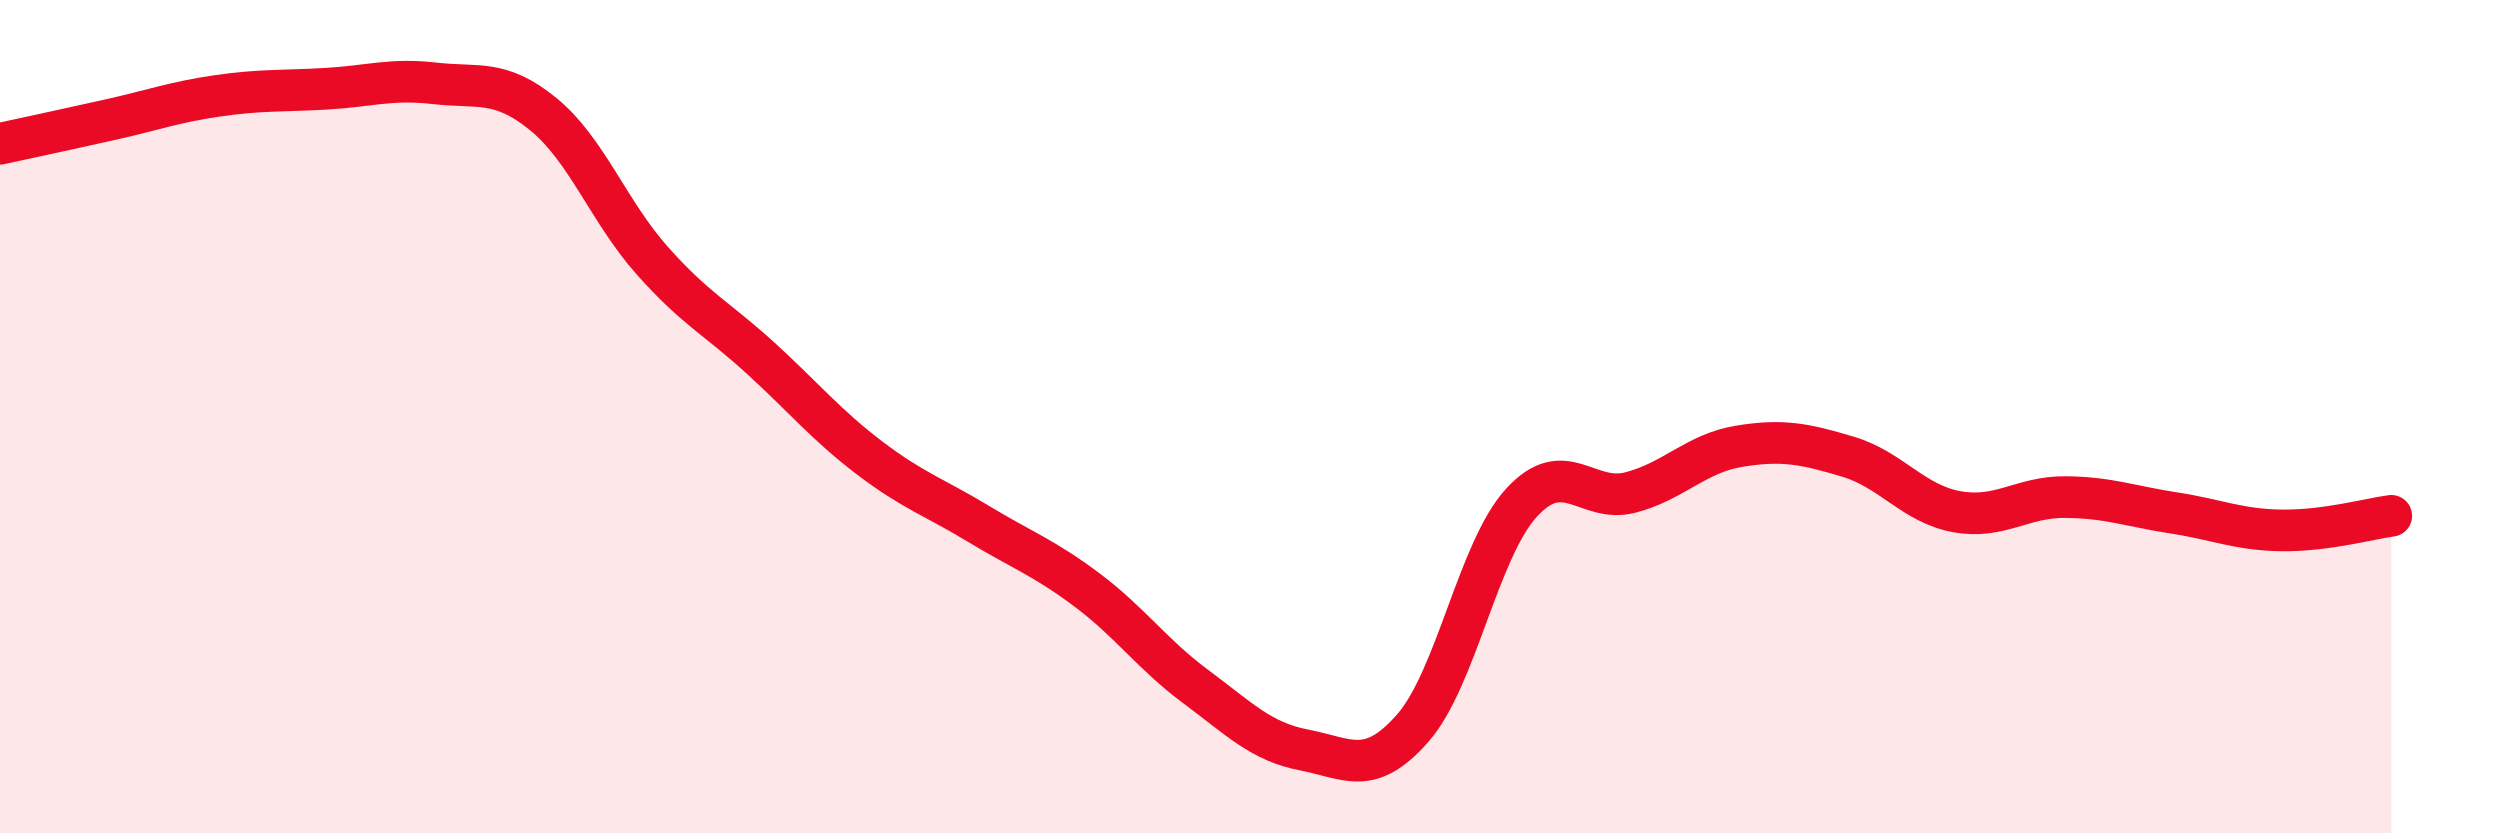 
    <svg width="60" height="20" viewBox="0 0 60 20" xmlns="http://www.w3.org/2000/svg">
      <path
        d="M 0,3.45 C 0.52,3.34 1.57,3.11 2.61,2.88 C 3.65,2.65 4.18,2.45 5.22,2.3 C 6.26,2.15 6.79,2.19 7.83,2.13 C 8.87,2.07 9.39,1.88 10.43,2 C 11.47,2.12 12,1.89 13.04,2.74 C 14.08,3.59 14.61,5.08 15.65,6.25 C 16.69,7.42 17.22,7.65 18.26,8.6 C 19.3,9.55 19.83,10.2 20.87,10.99 C 21.91,11.78 22.44,11.94 23.48,12.57 C 24.52,13.2 25.05,13.38 26.09,14.16 C 27.13,14.94 27.66,15.71 28.7,16.48 C 29.74,17.25 30.26,17.8 31.3,18 C 32.34,18.2 32.87,18.66 33.91,17.47 C 34.95,16.28 35.48,13.19 36.52,12.06 C 37.56,10.93 38.09,12.09 39.13,11.82 C 40.17,11.55 40.7,10.88 41.74,10.71 C 42.78,10.54 43.31,10.65 44.35,10.96 C 45.39,11.27 45.92,12.09 46.96,12.28 C 48,12.47 48.53,11.92 49.57,11.93 C 50.61,11.94 51.13,12.15 52.17,12.31 C 53.21,12.47 53.74,12.72 54.78,12.73 C 55.82,12.74 56.87,12.45 57.39,12.38L57.39 20L0 20Z"
        fill="#EB0A25"
        opacity="0.1"
        stroke-linecap="round"
        stroke-linejoin="round"
      />
      <path
        d="M 0,3.45 C 0.52,3.34 1.57,3.11 2.61,2.88 C 3.65,2.65 4.18,2.45 5.22,2.3 C 6.26,2.15 6.79,2.19 7.83,2.13 C 8.87,2.07 9.39,1.88 10.43,2 C 11.47,2.12 12,1.89 13.04,2.74 C 14.08,3.59 14.61,5.08 15.65,6.25 C 16.69,7.42 17.22,7.65 18.26,8.6 C 19.3,9.55 19.83,10.2 20.87,10.99 C 21.91,11.78 22.44,11.94 23.48,12.57 C 24.52,13.2 25.05,13.38 26.09,14.16 C 27.13,14.94 27.66,15.71 28.7,16.48 C 29.74,17.25 30.26,17.8 31.3,18 C 32.34,18.2 32.87,18.66 33.91,17.47 C 34.95,16.28 35.48,13.19 36.52,12.06 C 37.56,10.93 38.09,12.09 39.13,11.82 C 40.17,11.55 40.7,10.88 41.74,10.71 C 42.78,10.54 43.31,10.65 44.35,10.96 C 45.39,11.27 45.92,12.09 46.96,12.28 C 48,12.47 48.53,11.92 49.57,11.93 C 50.61,11.94 51.13,12.15 52.17,12.31 C 53.21,12.47 53.74,12.72 54.78,12.73 C 55.82,12.74 56.87,12.45 57.39,12.38"
        stroke="#EB0A25"
        stroke-width="1"
        fill="none"
        stroke-linecap="round"
        stroke-linejoin="round"
      />
    </svg>
  